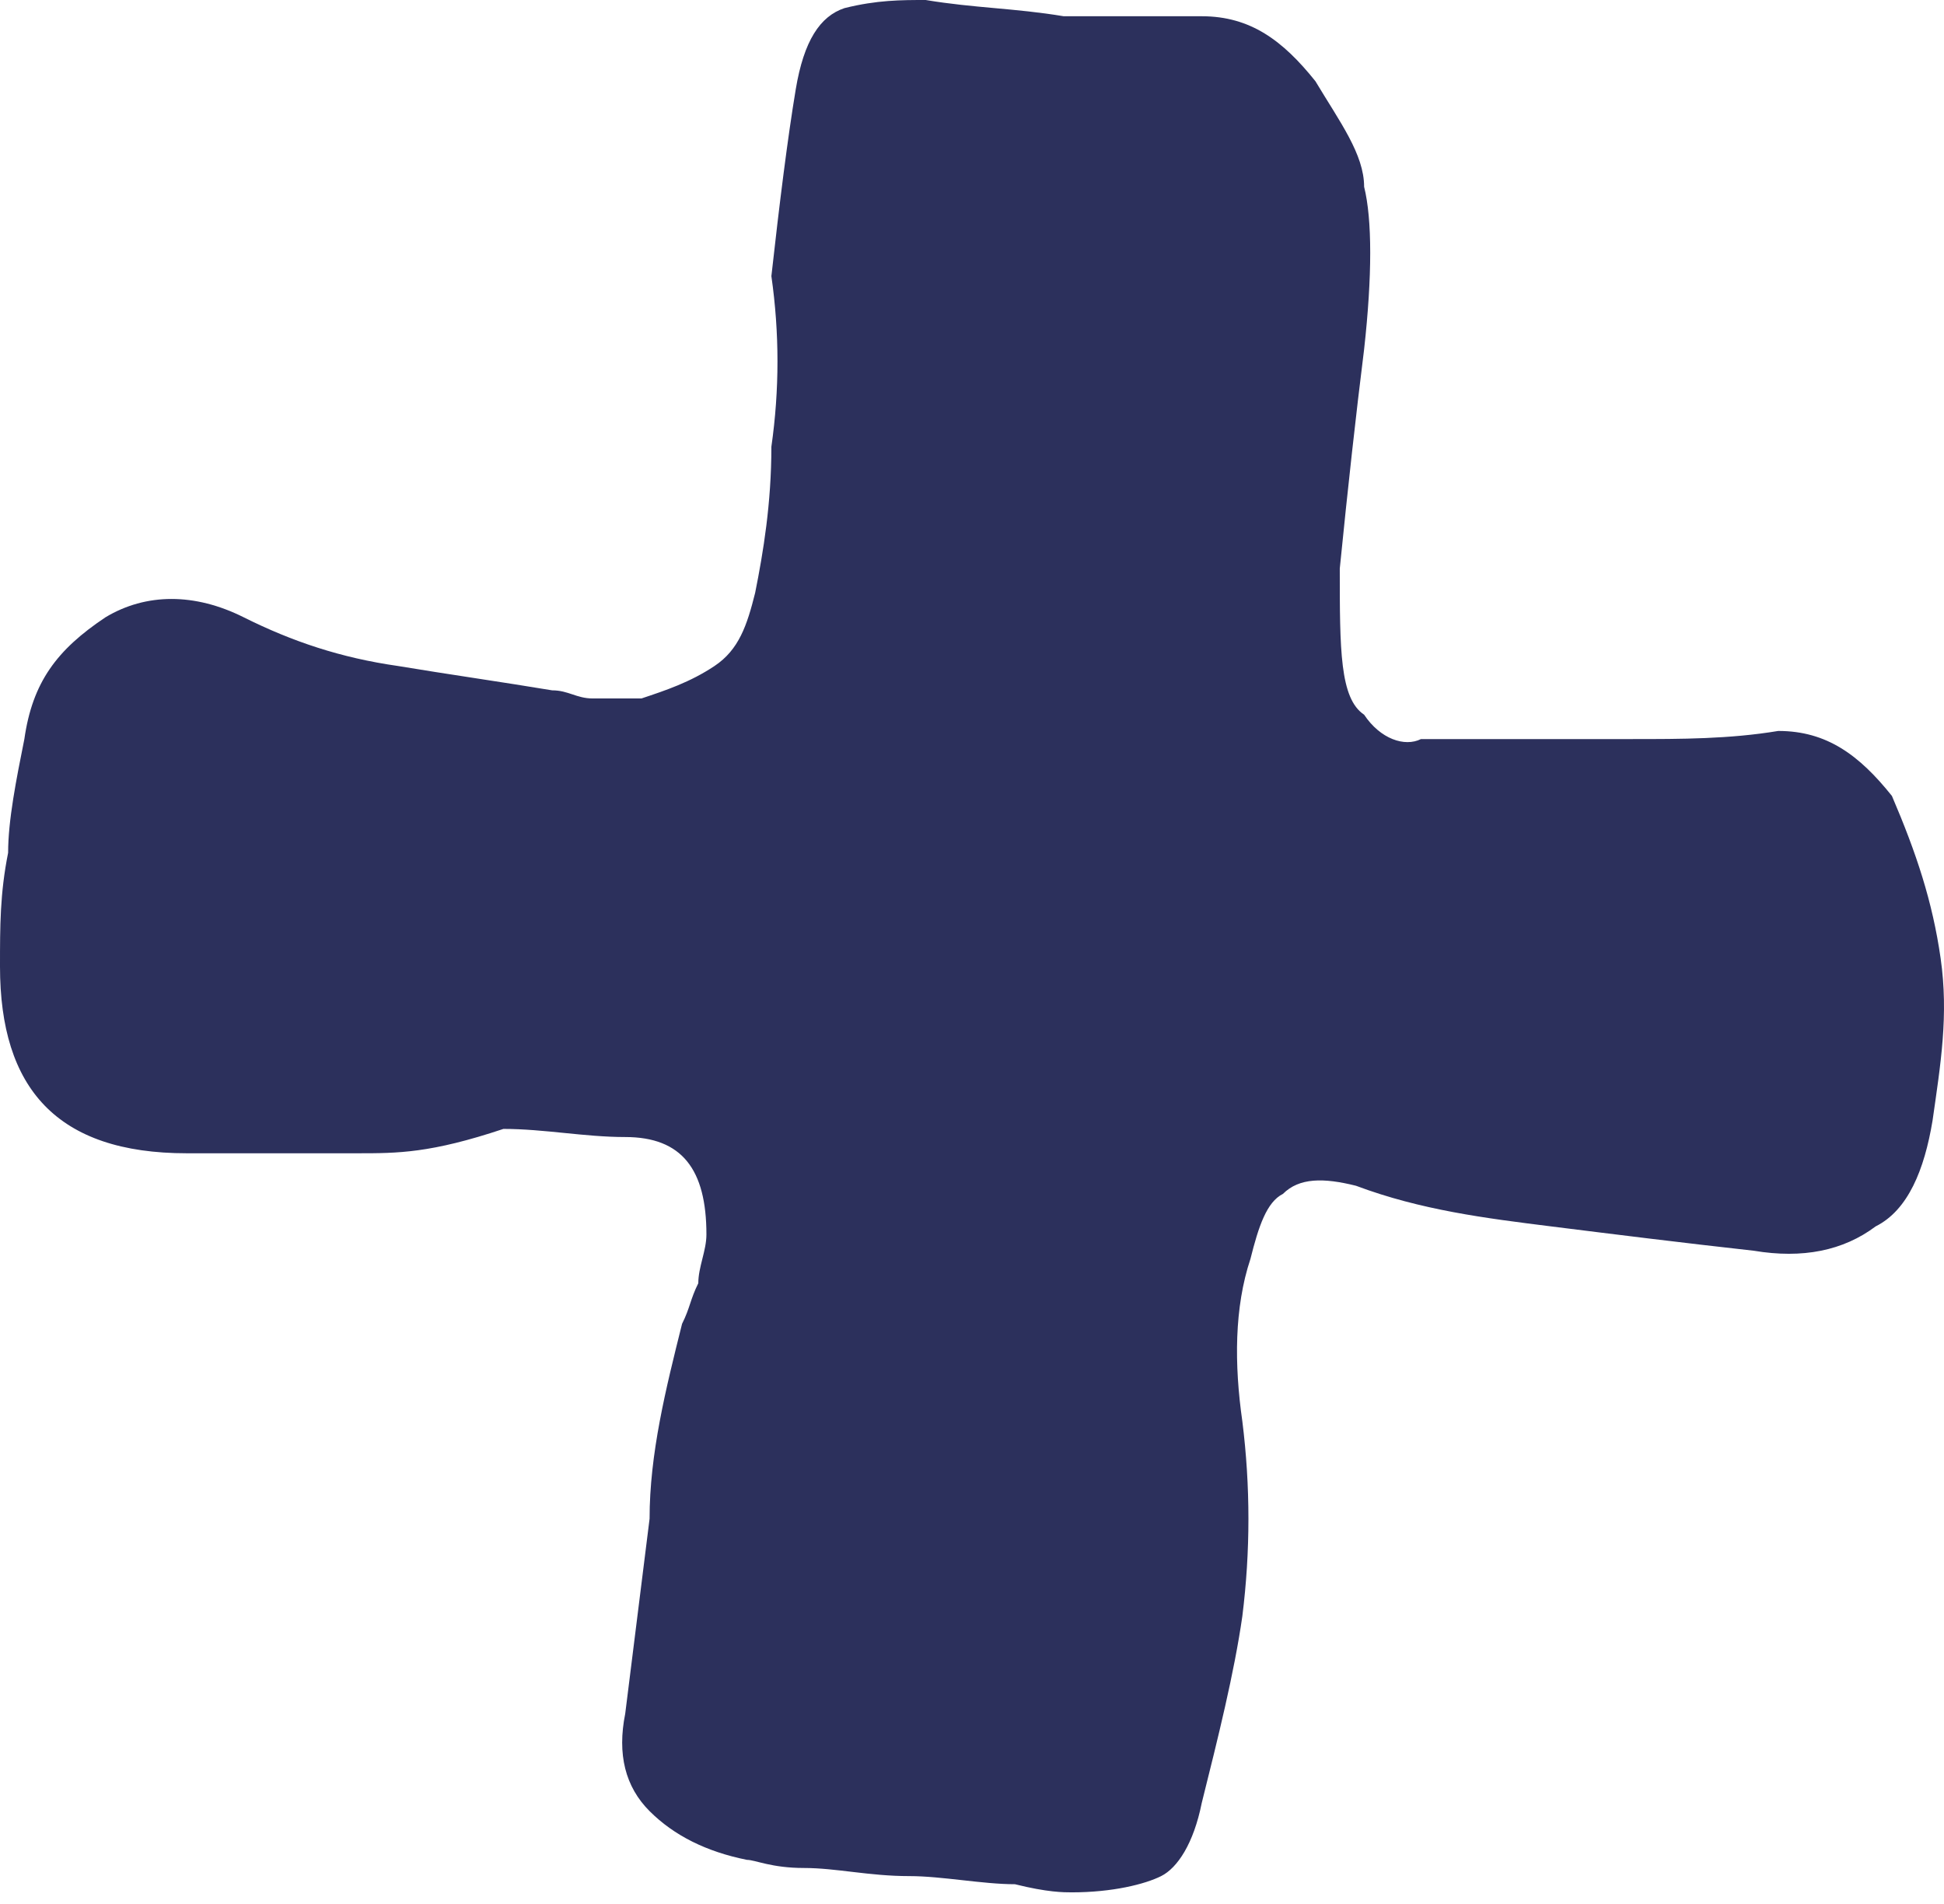 <?xml version="1.0" encoding="UTF-8"?> <svg xmlns="http://www.w3.org/2000/svg" width="96" height="94" viewBox="0 0 96 94" fill="none"> <path d="M17.643 56.939H9.222C2.807 56.939 0 53.731 0 47.717C0 45.712 -9.79012e-05 44.108 0.401 42.103C0.401 40.499 0.802 38.494 1.203 36.489C1.604 33.682 2.807 32.078 5.213 30.474C7.218 29.271 9.623 29.271 12.029 30.474C14.435 31.677 16.841 32.479 19.648 32.88C22.054 33.281 24.861 33.682 27.267 34.083C28.069 34.083 28.47 34.484 29.271 34.484C30.073 34.484 30.875 34.484 31.677 34.484C32.88 34.083 34.083 33.682 35.286 32.88C36.489 32.078 36.89 30.875 37.291 29.271C37.692 27.267 38.093 24.861 38.093 22.054C38.494 19.247 38.494 16.44 38.093 13.633C38.494 10.024 38.895 6.817 39.296 4.411C39.697 2.005 40.499 0.802 41.702 0.401C43.306 2.44678e-05 44.509 0 45.712 0C48.117 0.401 50.122 0.401 52.528 0.802C54.533 0.802 56.939 0.802 59.345 0.802C61.751 0.802 63.355 2.005 64.959 4.01C66.162 6.015 67.364 7.619 67.364 9.222C67.765 10.826 67.765 13.633 67.364 17.242C66.963 20.45 66.562 24.059 66.162 28.069C66.162 32.078 66.162 34.484 67.364 35.286C68.166 36.489 69.369 36.89 70.171 36.489C71.374 36.489 72.577 36.489 73.379 36.489C75.785 36.489 78.191 36.489 80.597 36.489C83.002 36.489 85.409 36.489 87.814 36.088C90.22 36.088 91.824 37.291 93.428 39.296C94.631 42.103 95.433 44.509 95.834 47.316C96.235 50.122 95.834 52.528 95.433 55.335C95.032 57.741 94.23 59.746 92.626 60.548C91.022 61.751 89.017 62.152 86.611 61.751C83.002 61.35 79.795 60.949 76.587 60.548C73.379 60.147 70.171 59.746 66.963 58.543C65.359 58.142 64.157 58.142 63.355 58.944C62.553 59.345 62.152 60.548 61.751 62.152C60.949 64.558 60.949 67.365 61.35 70.171C61.751 73.379 61.751 76.587 61.35 79.795C60.949 82.602 60.147 85.809 59.345 89.017C58.944 91.022 58.142 92.225 57.34 92.626C56.538 93.027 54.934 93.428 52.929 93.428C52.528 93.428 51.726 93.428 50.122 93.027C48.519 93.027 46.514 92.626 44.91 92.626C42.905 92.626 41.301 92.225 39.697 92.225C38.093 92.225 37.291 91.824 36.89 91.824C34.885 91.423 33.281 90.621 32.078 89.418C30.875 88.215 30.474 86.612 30.875 84.607C31.276 81.399 31.677 78.191 32.078 74.983C32.078 71.775 32.88 68.567 33.682 65.359C34.083 64.558 34.083 64.157 34.484 63.355C34.484 62.553 34.885 61.751 34.885 60.949C34.885 57.741 33.682 56.137 30.875 56.137C28.87 56.137 26.866 55.736 24.861 55.736C21.252 56.939 19.648 56.939 17.643 56.939Z" fill="#2C305C"></path> </svg> 